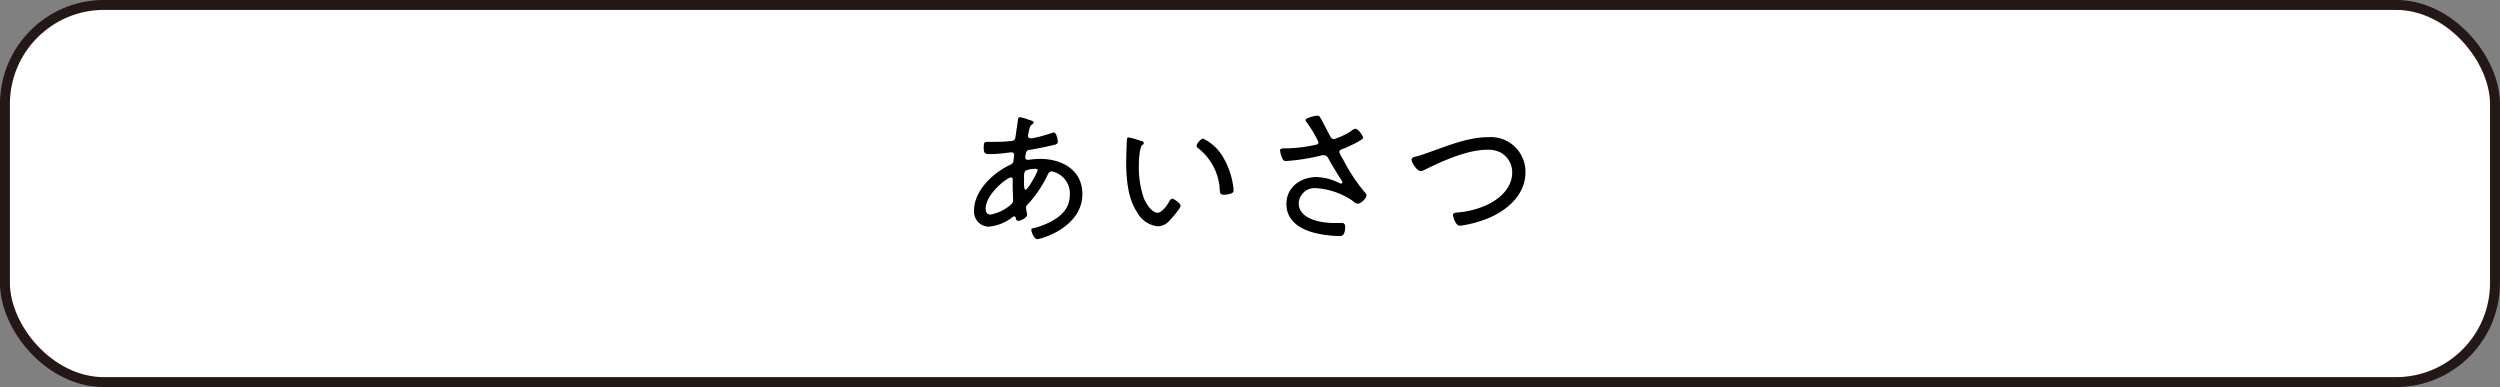 <svg xmlns="http://www.w3.org/2000/svg" viewBox="0 0 354.8 54.94"><rect x="0" y="0" width="354.8" height="54.94" fill="#808080" stroke="none"/><defs><style>.cls-1{fill:#fff;}.cls-2{fill:none;stroke:#231815;stroke-miterlimit:10;stroke-width:1.41px;}</style></defs><g id="レイヤー_2" data-name="レイヤー 2"><g id="会社概要"><rect class="cls-1" x="0.7" y="0.7" width="353.39" height="53.53" rx="14.07"/><rect class="cls-2" x="0.7" y="0.7" width="353.39" height="53.53" rx="14.07"/><path d="M146,17c.44.13.69.17.69.38a.34.34,0,0,1-.21.27.88.88,0,0,0-.38.63,9.59,9.59,0,0,0-.21,1,.33.33,0,0,0,.34.34c.06,0,.23,0,.31,0a22.43,22.43,0,0,0,2.62-.71,1.27,1.27,0,0,1,.4-.11c.42,0,.57,1.22.57,1.32,0,.32-.32.4-.67.48-1,.23-2.33.51-3.33.67-.26,0-.44.13-.51.38a4.83,4.83,0,0,0-.12.73.33.33,0,0,0,.33.3l.17,0a12.2,12.2,0,0,1,1.61-.13c3.14,0,6,1.59,6,5,0,4.67-5.8,6.39-6.43,6.39-.4,0-.81-1-.81-1.3s.23-.23.48-.29a12,12,0,0,0,2.18-.84c1.59-.82,2.8-1.95,2.8-3.86a3.2,3.2,0,0,0-2.57-3.33c-.38,0-.51.36-.65.65a16.72,16.72,0,0,1-2.77,4.05.62.62,0,0,0-.23.44c0,.12.13.79.15.92a.39.39,0,0,1,0,.14c0,.36-.9.82-1.22.82s-.31-.17-.37-.35-.07-.28-.23-.28a.36.36,0,0,0-.23.09,6.36,6.36,0,0,1-3.31,1.36,2.11,2.11,0,0,1-2.16-2.31c0-2.8,2.72-5.34,5.11-6.45.5-.23.46-.36.57-1.32,0,0,0-.08,0-.12a.34.34,0,0,0-.36-.34c-.27,0-1.78.25-2.95.25-.76,0-1,0-1-.92,0-.78.15-.82.51-.82l.94,0c.73,0,1.49,0,2.2-.1.33,0,.71,0,.84-.46,0-.06.35-2.35.37-2.6s.09-.33.3-.33S145.77,16.89,146,17Zm-6.1,12.7c0,.44.19.75.69.75A6.11,6.11,0,0,0,143.51,29a.8.8,0,0,0,.27-.69c0-.07-.06-1.28-.06-2.2v-.61c0-.17,0-.32-.26-.32C143.05,25.14,139.88,27.47,139.88,29.65Zm5.62-5.41c-.17.15-.19.46-.19.88v.76c0,.39,0,1,.21,1,.35,0,1.72-2.49,1.72-2.8,0-.15-.15-.17-.26-.17A3.73,3.73,0,0,0,145.5,24.24Z"/><path d="M161.92,20c.15,0,.4.1.4.29s-.08.21-.21.29-.27.51-.33.88a12.73,12.73,0,0,0-.15,2,13,13,0,0,0,.73,4.73c.29.69,1.09,2,1.93,2,.61,0,1.3-1,1.57-1.46.1-.19.27-.53.52-.53s1.18.69,1.18,1-1.18,1.7-1.49,2a2.31,2.31,0,0,1-1.76.92,3.79,3.79,0,0,1-2.93-2c-1.35-2-1.55-4.84-1.55-7.23,0-.67.06-2.41.1-3.1,0-.19.09-.29.27-.29A13.23,13.23,0,0,1,161.92,20Zm8.88-.3a6.59,6.59,0,0,1,2.71,2.48A11.28,11.28,0,0,1,175,26.32a3.49,3.49,0,0,1,.06.65.42.42,0,0,1-.32.48,3.29,3.29,0,0,1-1,.19c-.61,0-.59-.28-.63-.67A8,8,0,0,0,170,21a.37.37,0,0,1-.17-.32C169.84,20.33,170.47,19.65,170.8,19.65Z"/><path d="M187.35,16.64c.21.33,1.09,2.07,1.37,2.57.14.28.27.53.62.53a9.86,9.86,0,0,0,2.5-1.2,1.11,1.11,0,0,1,.54-.27c.36,0,1.07,1,1.07,1.3S191,21,190.6,21.12c-.27.11-.52.17-.52.48a5,5,0,0,0,.52,1,24.78,24.78,0,0,0,3,4.59.84.84,0,0,1,.33.54c0,.44-.83,1.18-1.21,1.18s-.63-.34-.9-.51a10.36,10.36,0,0,0-5-1.69,2.26,2.26,0,0,0-2.51,2.11c0,2.35,3.29,2.83,5.07,2.83.48,0,.9,0,1.13,0s.4.21.4.5c0,1.49-.65,1.34-.88,1.34a15,15,0,0,1-3.46-.44c-2.07-.52-4-1.72-4-4.1s2-3.82,4.29-3.82a7.59,7.59,0,0,1,3.21.84,1.21,1.21,0,0,0,.25.08c.11,0,.19-.06.19-.16a1.14,1.14,0,0,0-.25-.49c-.63-1-1.2-1.94-1.76-2.95-.15-.25-.29-.42-.59-.42a1.26,1.26,0,0,0-.27,0,28.1,28.1,0,0,1-5.09.82c-.38,0-.46-.12-.59-.44a3.22,3.22,0,0,1-.29-1.05c0-.29.19-.29.75-.31l.4,0a21.46,21.46,0,0,0,3.9-.5c.19,0,.4-.15.4-.38a16.62,16.62,0,0,0-1.66-2.79.56.56,0,0,1-.19-.33c0-.34,1.45-.63,1.64-.63A.42.42,0,0,1,187.35,16.64Z"/><path d="M200.82,22.25c.84-.21,1.8-.56,2.62-.86,2.48-.88,5.09-1.92,7.76-1.92a4.91,4.91,0,0,1,5.29,5c0,3.15-2.57,5.37-5.28,6.5a16.29,16.29,0,0,1-4,1.07c-.67,0-1-1.34-1-1.51,0-.36.44-.36.69-.38A12.29,12.29,0,0,0,211.2,29c1.75-.86,3.41-2.41,3.41-4.51a3.18,3.18,0,0,0-1.57-2.8,3.73,3.73,0,0,0-1.91-.44c-2.93,0-6.37,1.59-9,2.87a1.09,1.09,0,0,1-.5.16c-.52,0-1.3-1.17-1.3-1.65C200.36,22.38,200.62,22.29,200.82,22.25Z"/></g></g></svg>